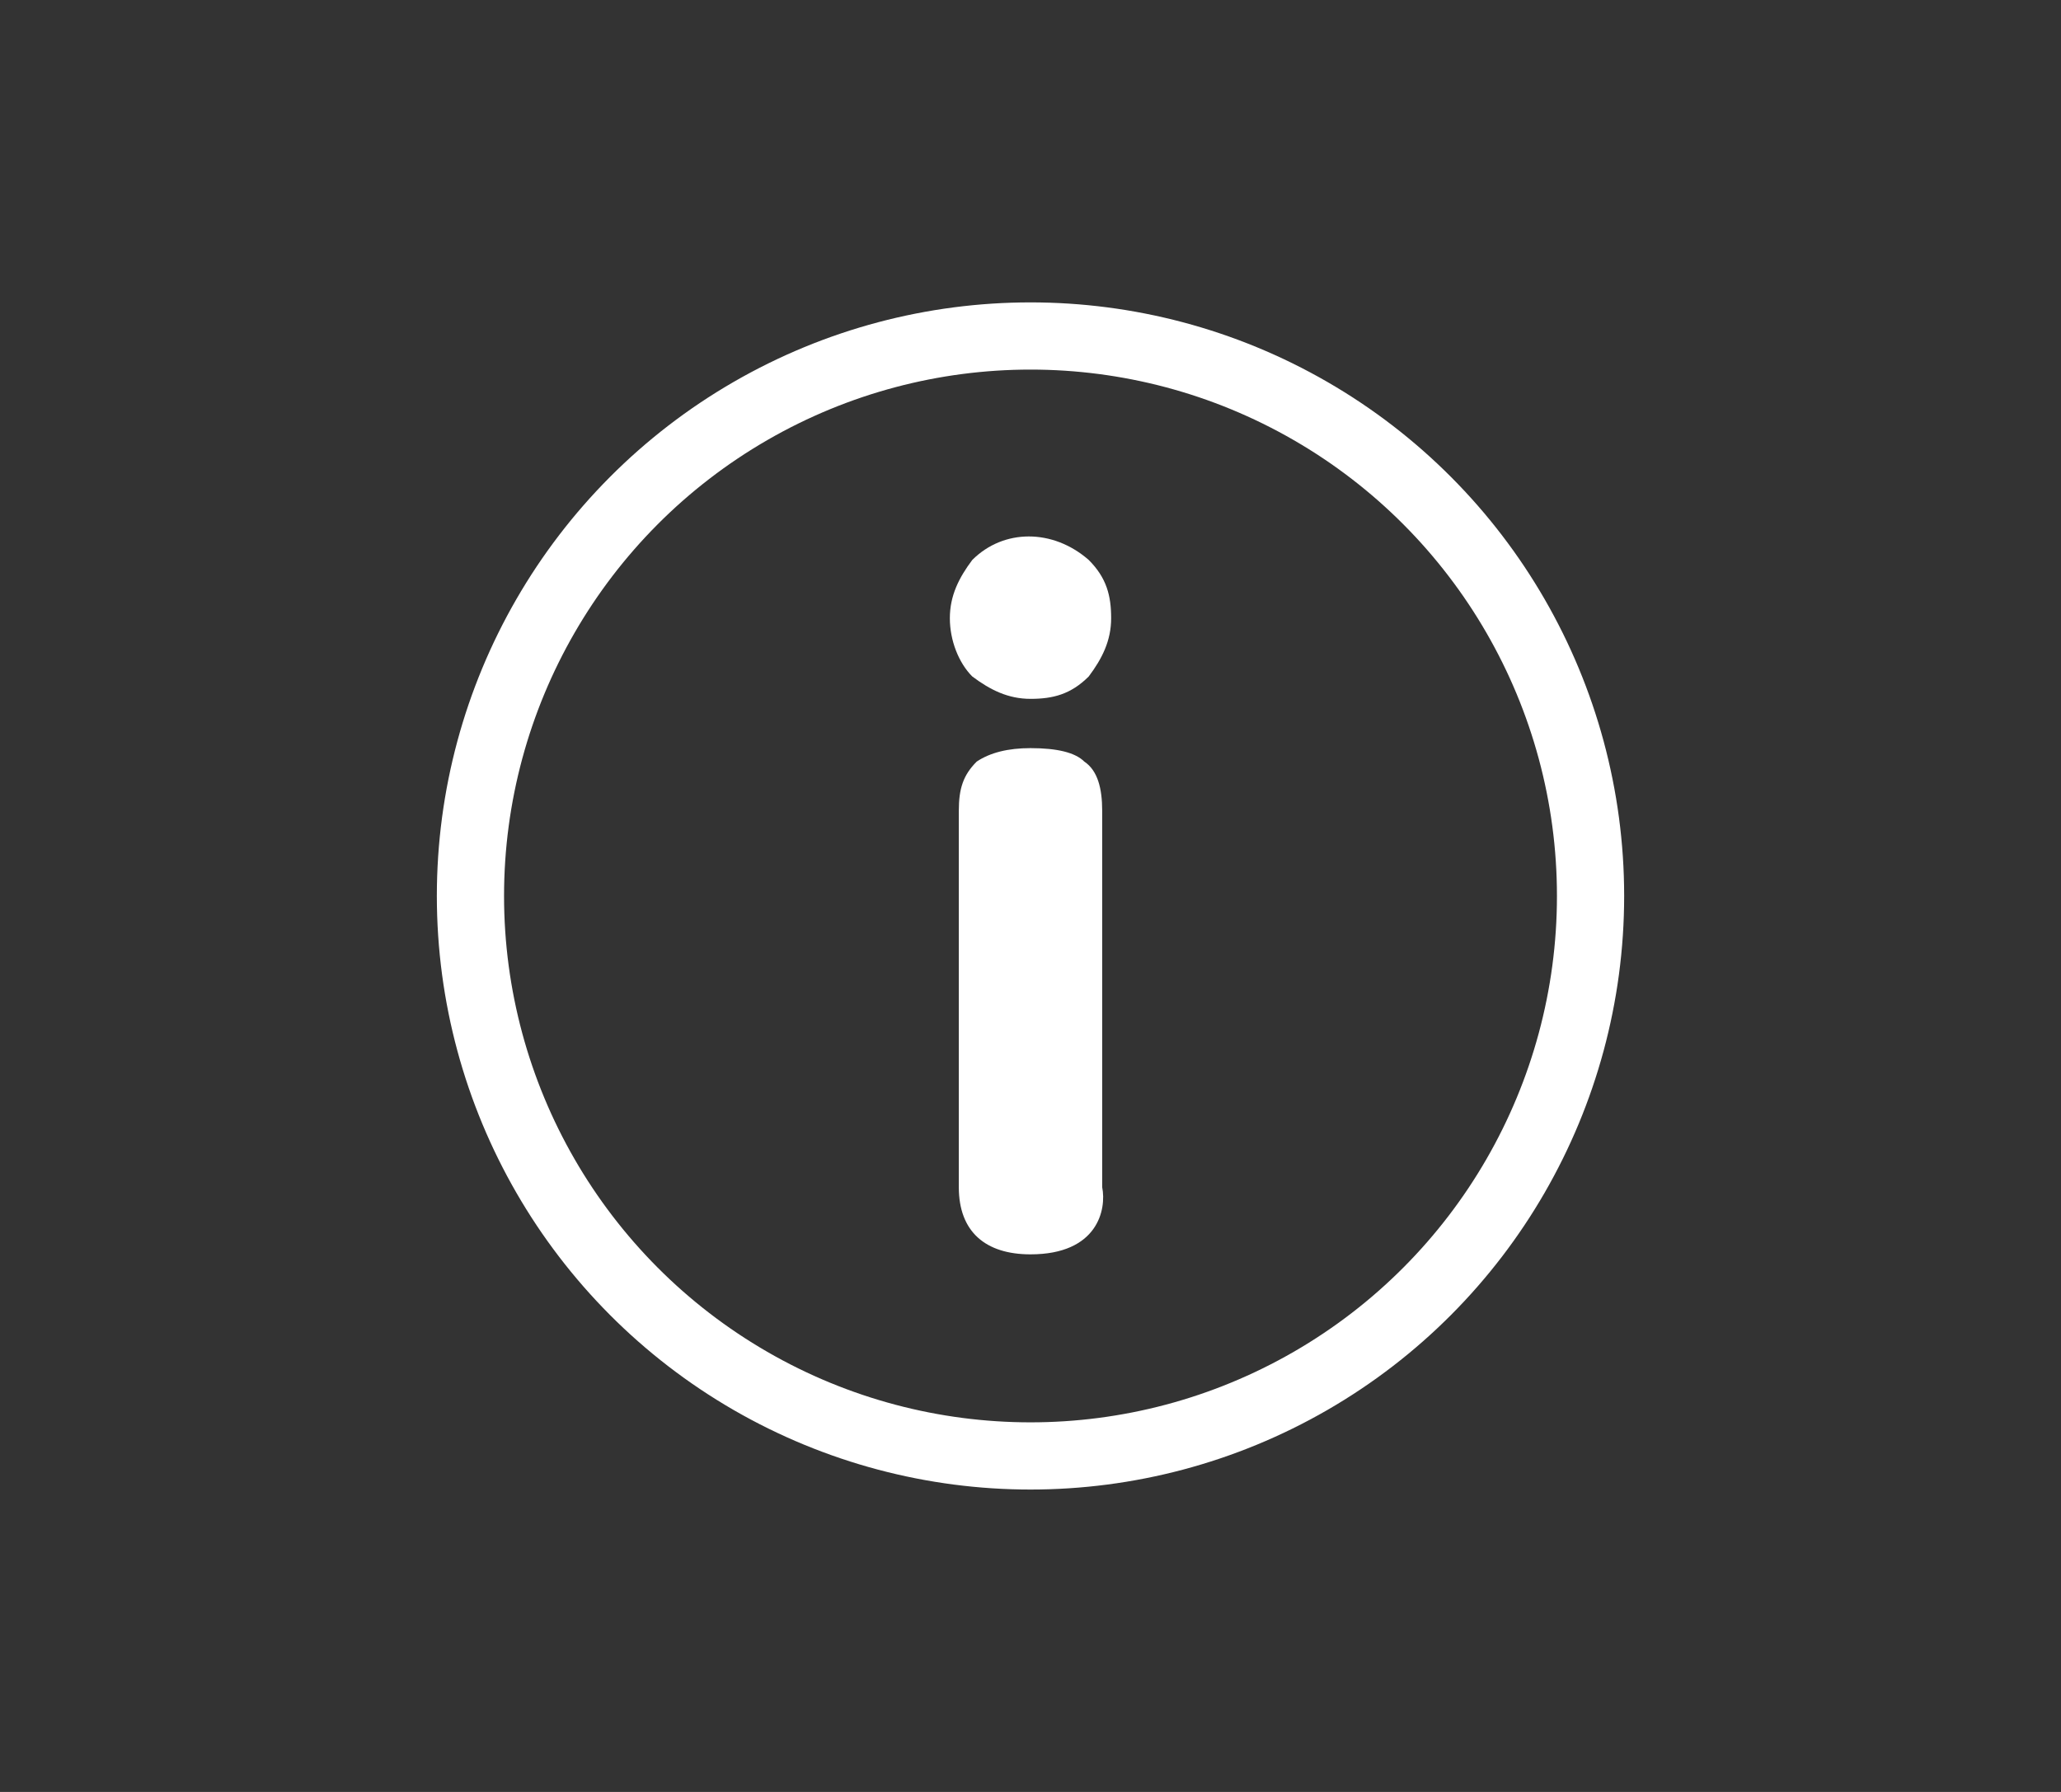 <?xml version="1.0" encoding="utf-8"?>
<!-- Generator: Adobe Illustrator 18.1.1, SVG Export Plug-In . SVG Version: 6.00 Build 0)  -->
<svg version="1.1" id="Layer_1" xmlns="http://www.w3.org/2000/svg" xmlns:xlink="http://www.w3.org/1999/xlink" x="0px" y="0px"
	 width="46px" height="40px" viewBox="0 0 46 40" enable-background="new 0 0 46 40" xml:space="preserve">
<rect x="0" y="0" width="46" height="40" fill="#333333" stroke="none"/>
<g>
	<circle fill="none" stroke="#FFFFFF" stroke-width="1.5" stroke-miterlimit="10" cx="23" cy="20" r="12.5"/>
	<path fill="#FFFFFF" d="M23,28c-1,0-1.6-0.5-1.6-1.5v-8.4c0-0.5,0.1-0.8,0.4-1.1c0.3-0.2,0.7-0.3,1.2-0.3c0.6,0,1,0.1,1.2,0.3
		c0.3,0.2,0.4,0.6,0.4,1.1v8.4C24.7,27,24.5,28,23,28z M23,15.6c-0.5,0-0.9-0.2-1.3-0.5c-0.3-0.3-0.5-0.8-0.5-1.3
		c0-0.5,0.2-0.9,0.5-1.3c0.7-0.7,1.8-0.7,2.6,0c0.4,0.4,0.5,0.8,0.5,1.3c0,0.5-0.2,0.9-0.5,1.3C23.9,15.5,23.5,15.6,23,15.6z"/>
</g>
</svg>
